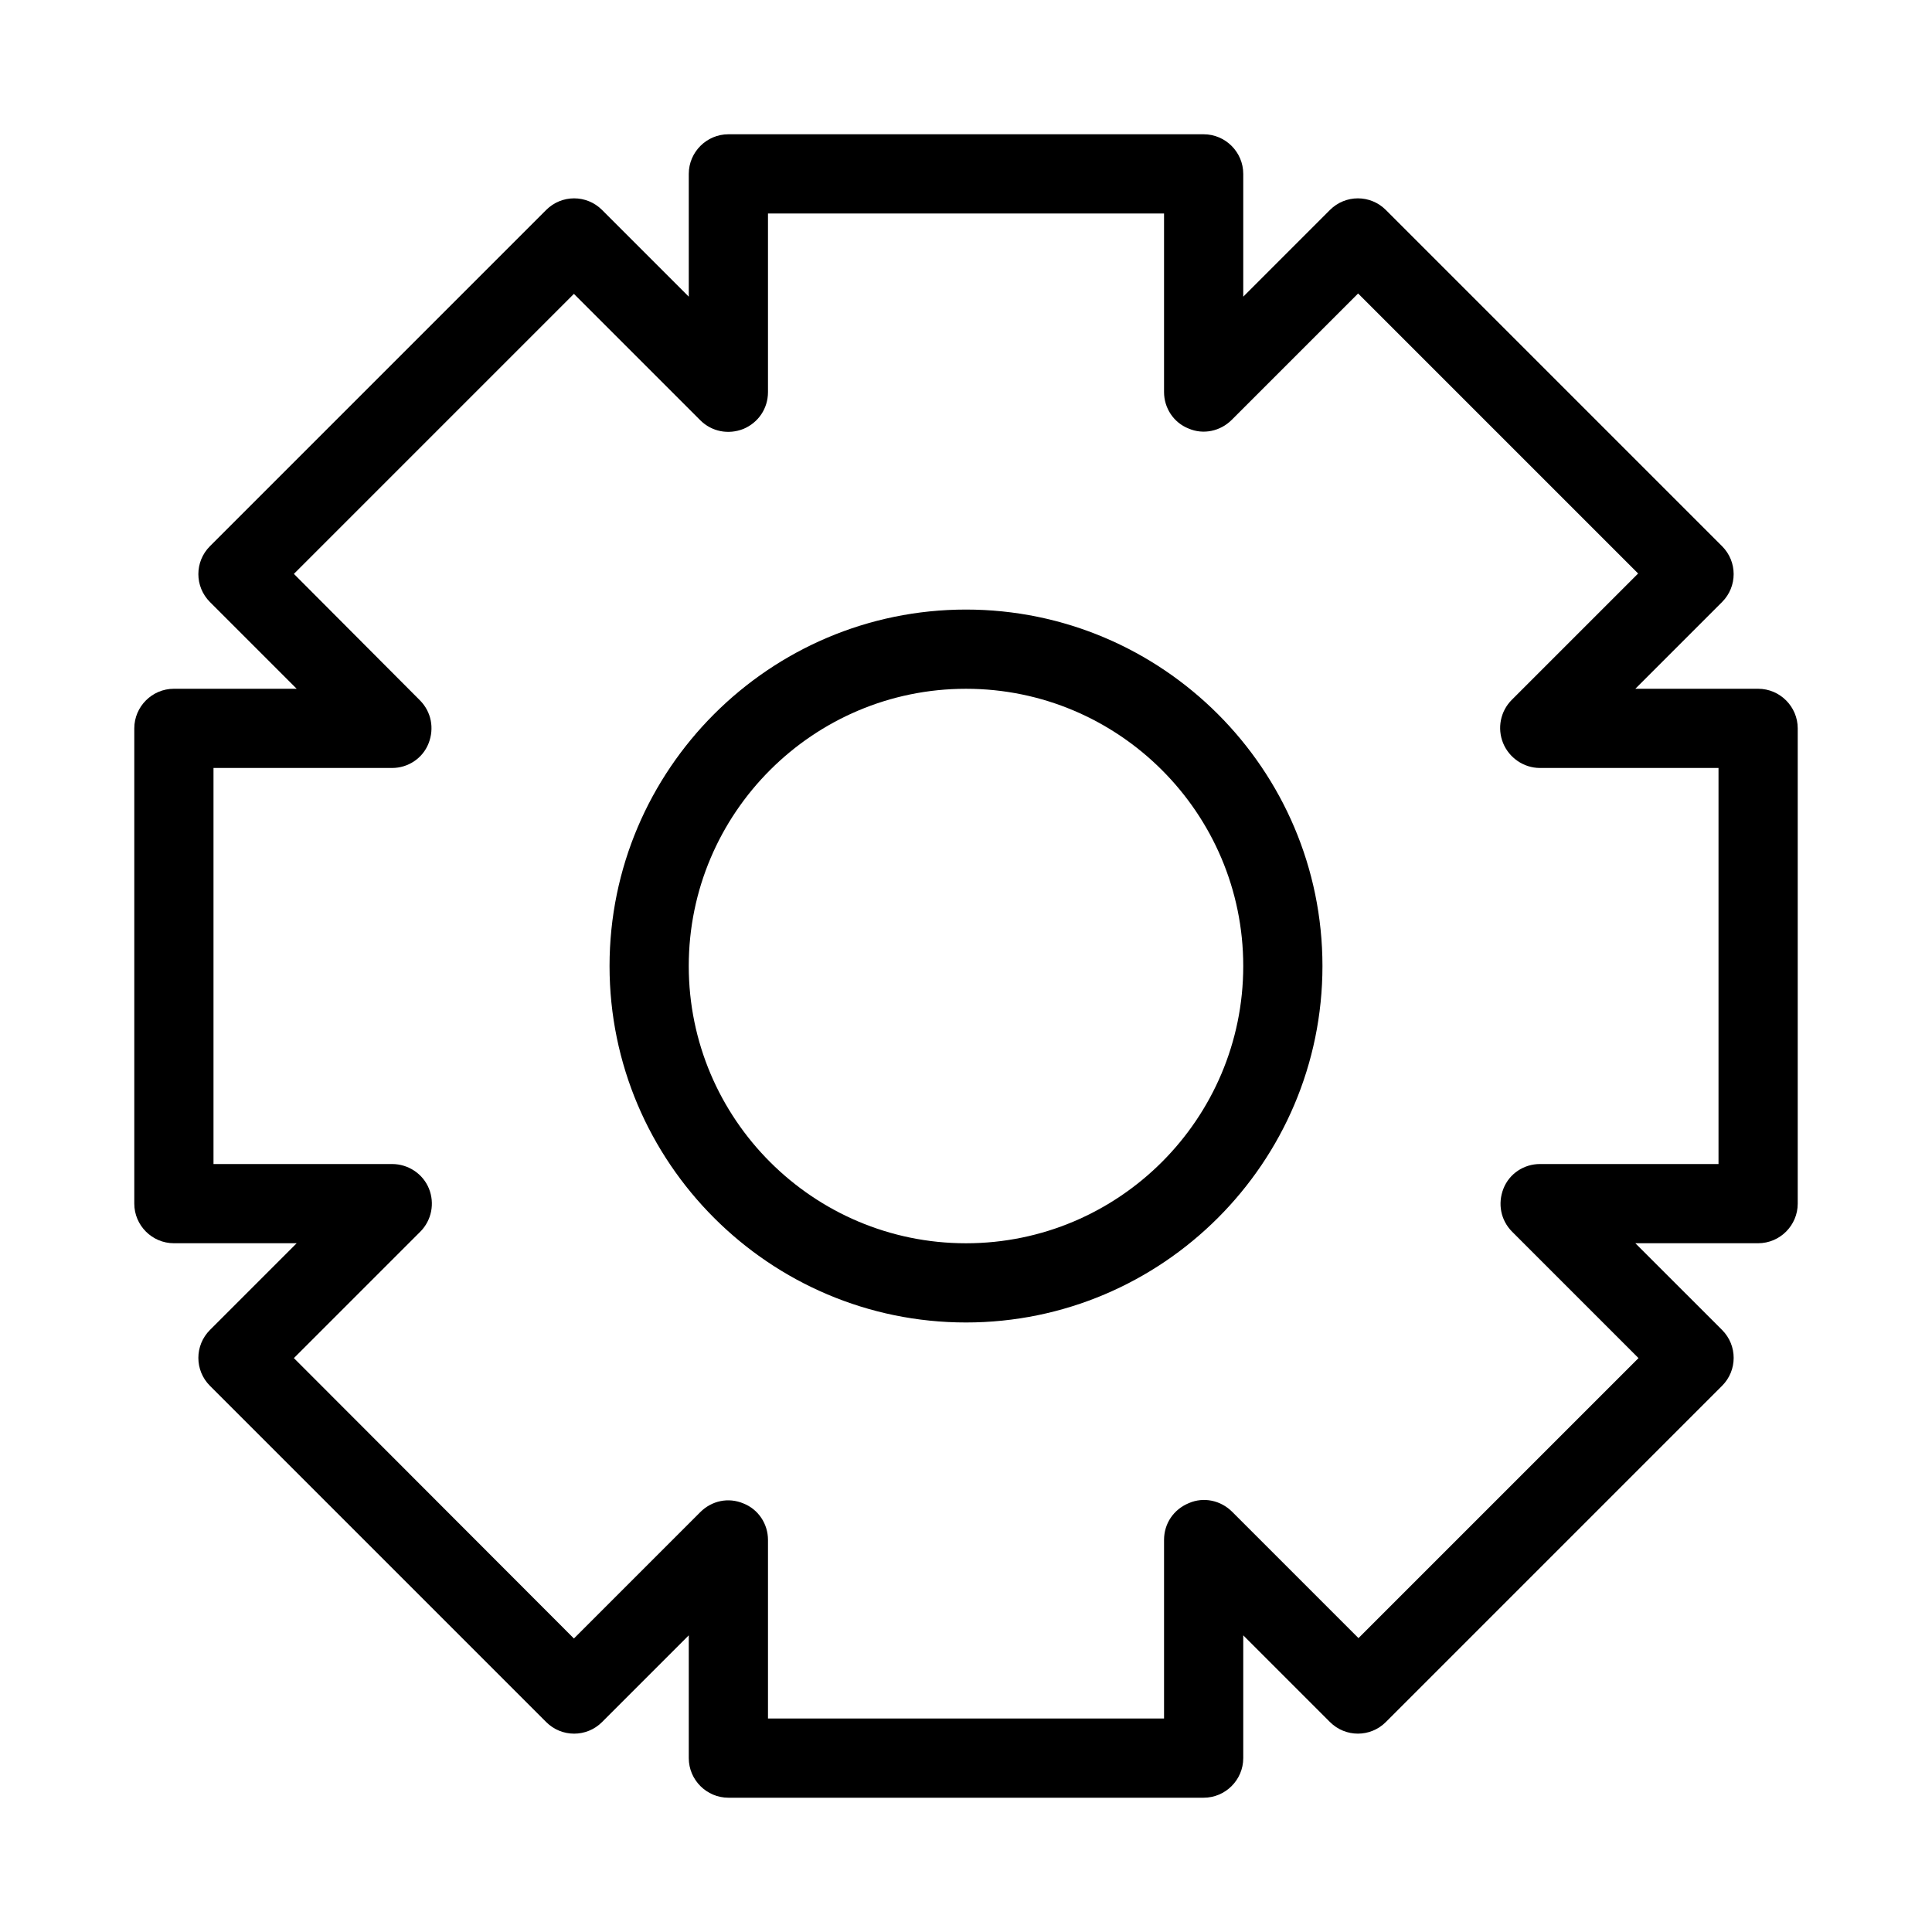 <?xml version="1.0" encoding="UTF-8"?>
<!-- Uploaded to: ICON Repo, www.svgrepo.com, Generator: ICON Repo Mixer Tools -->
<svg fill="#000000" width="800px" height="800px" version="1.1" viewBox="144 144 512 512" xmlns="http://www.w3.org/2000/svg">
 <g>
  <path d="m609.92 326.53h-32.539l22.984-22.984c4.094-4.094 4.094-10.707 0-14.801l-89.109-89.109c-4.094-4.094-10.707-4.094-14.801 0l-22.98 22.984v-32.539c0-5.773-4.723-10.496-10.496-10.496h-125.95c-5.773 0-10.496 4.723-10.496 10.496v32.539l-22.984-22.984c-4.094-4.094-10.707-4.094-14.801 0l-89.109 89.109c-4.094 4.094-4.094 10.707 0 14.801l22.984 22.984h-32.539c-5.773 0-10.496 4.723-10.496 10.496v125.95c0 5.773 4.723 10.496 10.496 10.496h32.539l-22.984 22.984c-4.094 4.094-4.094 10.707 0 14.801l89.109 89.109c4.094 4.094 10.707 4.094 14.801 0l22.984-22.984v32.535c0 5.773 4.723 10.496 10.496 10.496h125.95c5.773 0 10.496-4.723 10.496-10.496v-32.539l22.984 22.984c4.094 4.094 10.707 4.094 14.801 0l89.109-89.109c4.094-4.094 4.094-10.707 0-14.801l-22.984-22.98h32.535c5.773 0 10.496-4.723 10.496-10.496v-125.95c0-5.773-4.723-10.496-10.496-10.496zm-10.496 125.95h-47.336c-4.199 0-8.082 2.519-9.656 6.508-1.574 3.988-0.734 8.398 2.309 11.441l33.48 33.48-74.207 74.207-33.48-33.48c-3.043-3.043-7.559-3.988-11.441-2.309-4.094 1.676-6.609 5.453-6.609 9.758v47.336h-104.96v-47.336c0-4.199-2.519-8.082-6.508-9.656-3.988-1.68-8.398-0.734-11.441 2.309l-33.48 33.48-74.211-74.309 33.48-33.48c3.043-3.043 3.883-7.559 2.309-11.441-1.57-3.887-5.453-6.508-9.758-6.508h-47.336v-104.96h47.336c4.199 0 8.082-2.519 9.656-6.508 1.574-3.988 0.734-8.398-2.309-11.441l-33.379-33.484 74.207-74.207 33.48 33.48c3.043 3.043 7.453 3.883 11.441 2.309 3.992-1.676 6.512-5.453 6.512-9.758v-47.336h104.96v47.336c0 4.199 2.519 8.082 6.508 9.656 3.883 1.68 8.398 0.734 11.441-2.309l33.48-33.48 74.207 74.207-33.48 33.48c-3.043 3.043-3.883 7.559-2.309 11.441 1.57 3.883 5.453 6.613 9.758 6.613h47.336z"/>
  <path d="m400 305.54c-52.059 0-94.465 42.402-94.465 94.465 0 52.059 42.402 94.465 94.465 94.465 52.059 0 94.465-42.402 94.465-94.465-0.004-52.062-42.406-94.465-94.465-94.465zm0 167.94c-40.516 0-73.473-32.957-73.473-73.473s32.957-73.473 73.473-73.473 73.473 32.957 73.473 73.473c0 40.512-32.961 73.473-73.473 73.473z"/>
 </g>
</svg>